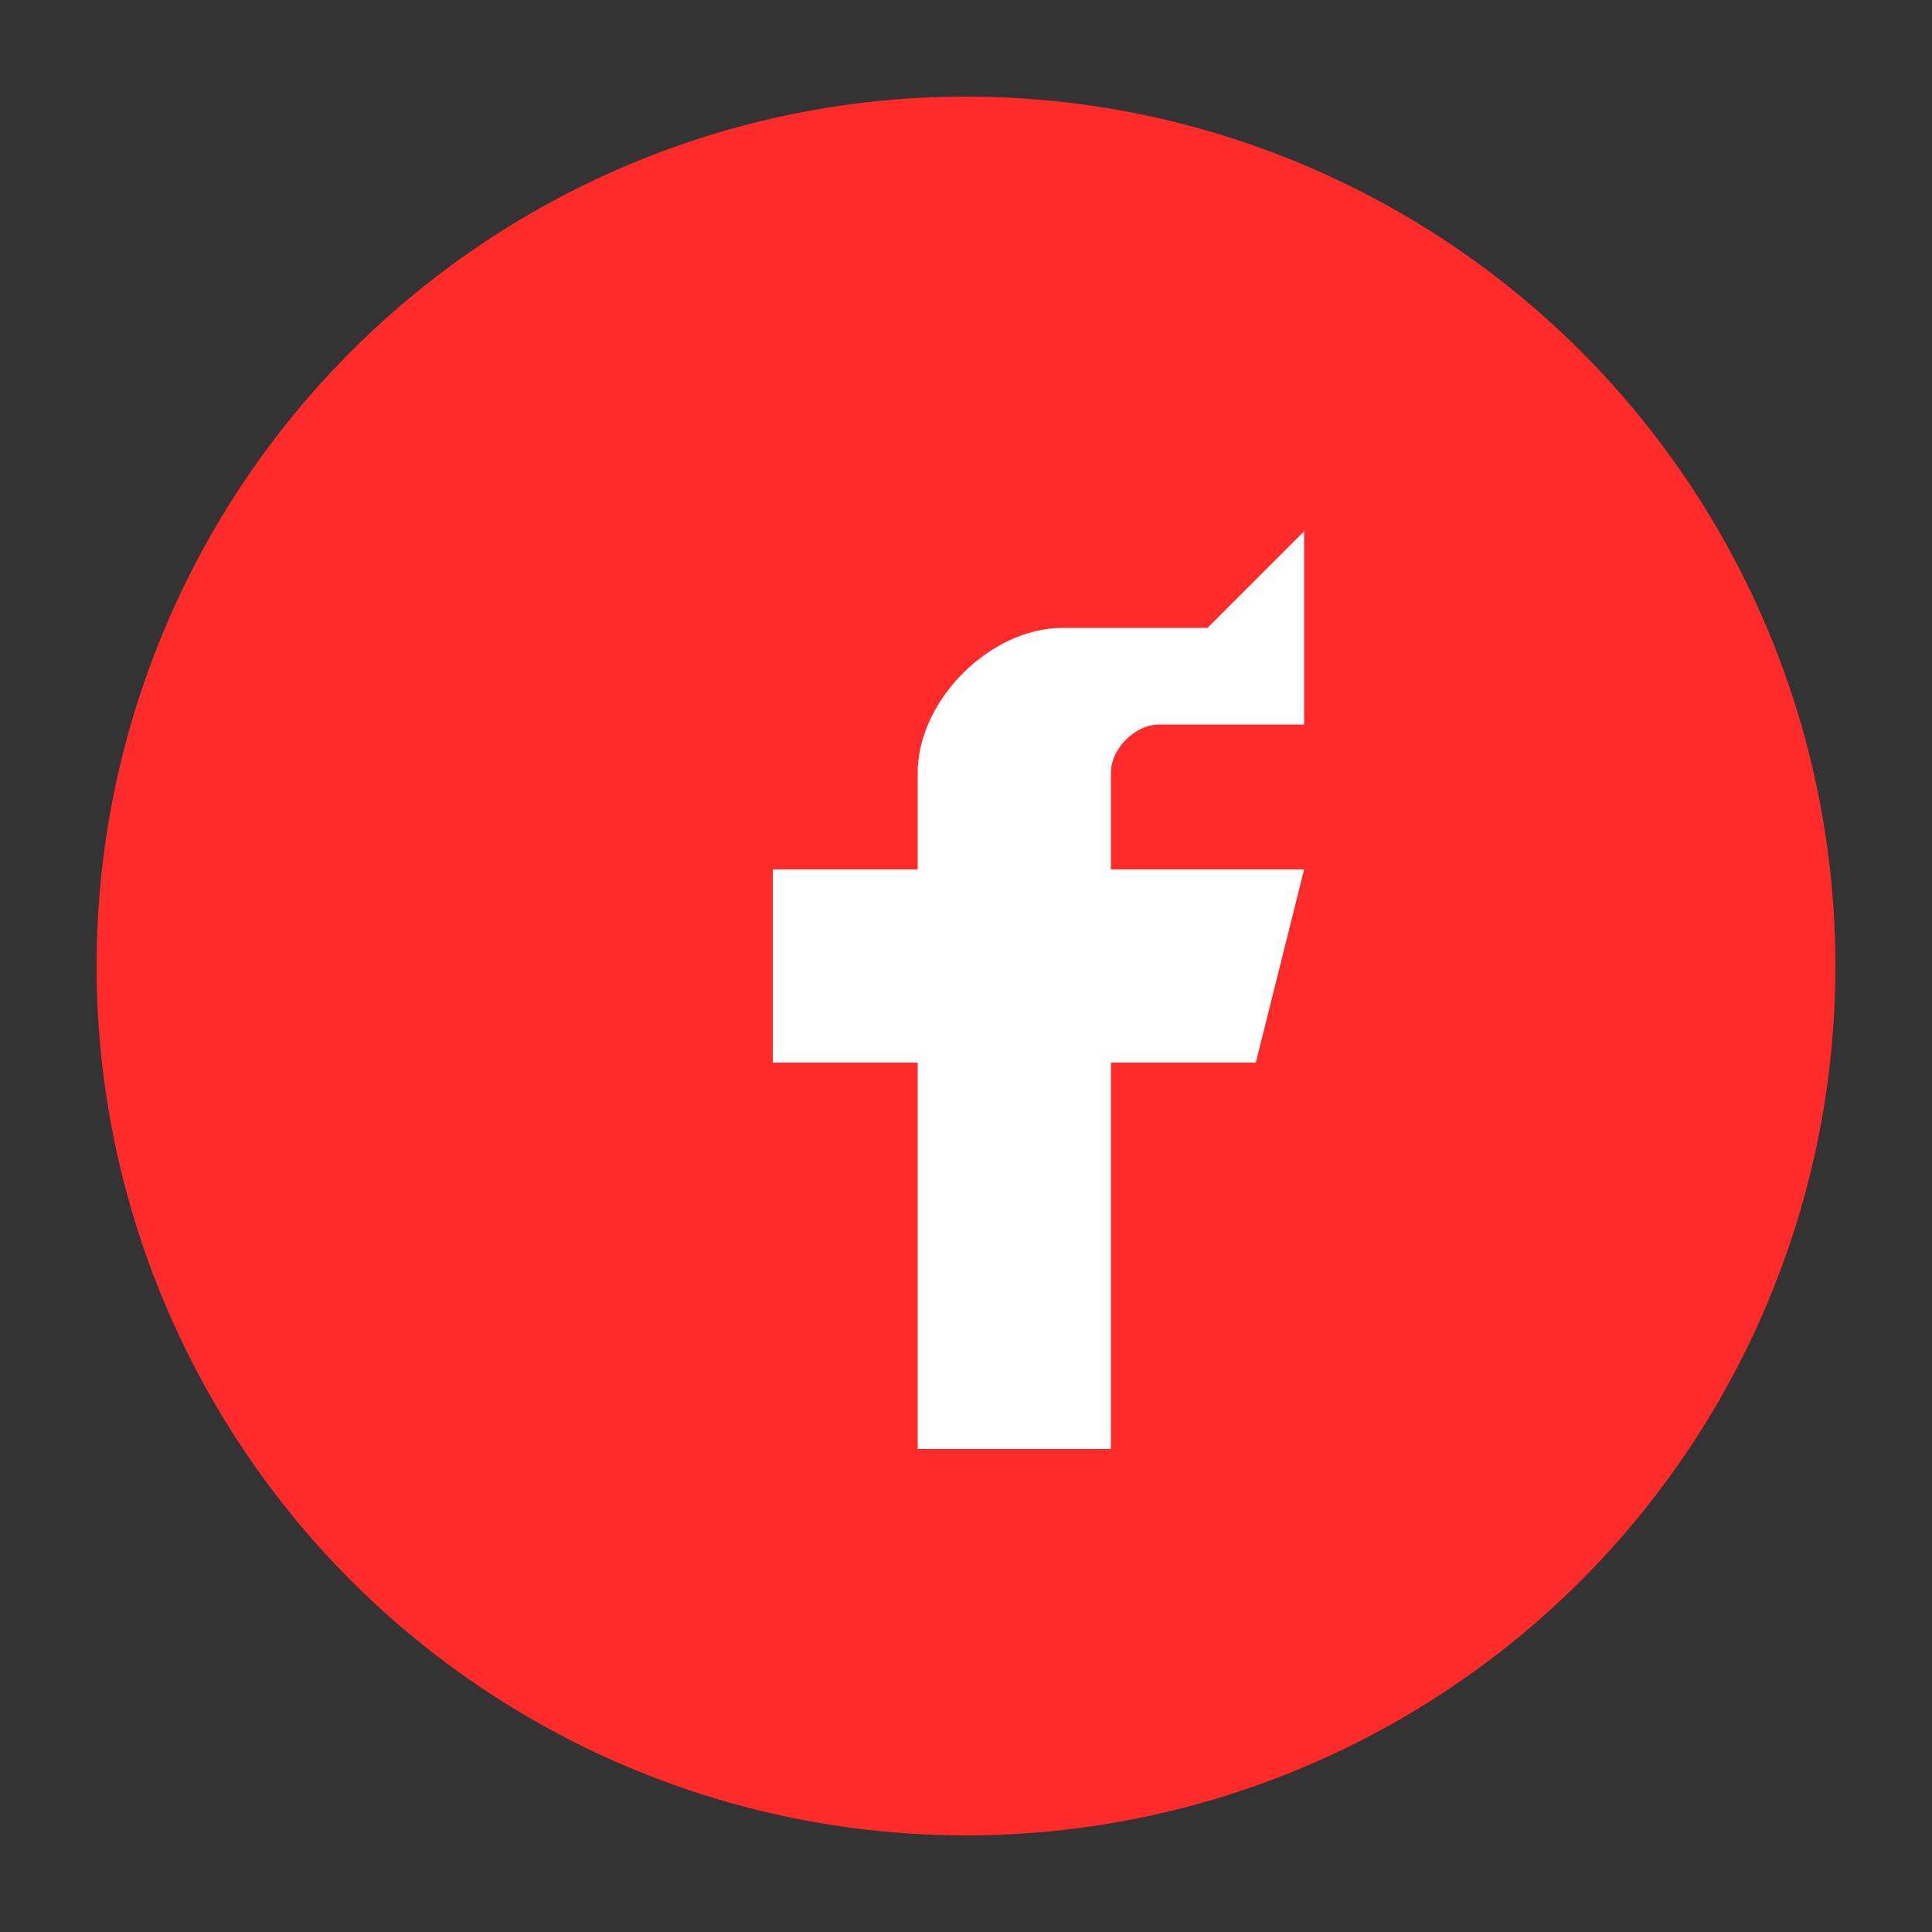 <svg width="40" height="40" viewBox="0 0 40 40" fill="none" xmlns="http://www.w3.org/2000/svg">
  <rect x="0" y="0" width="40" height="40" fill="#333333" stroke="none"/>
  <circle cx="20" cy="20" r="18" fill="#ff2b2b"/>
  <path d="M25 13h-3c-1.5 0-3 1.5-3 3v2h-3v4h3v8h4v-8h3l1-4h-4v-2c0-0.5 0.5-1 1-1h3v-4z" fill="white"/>
</svg>

